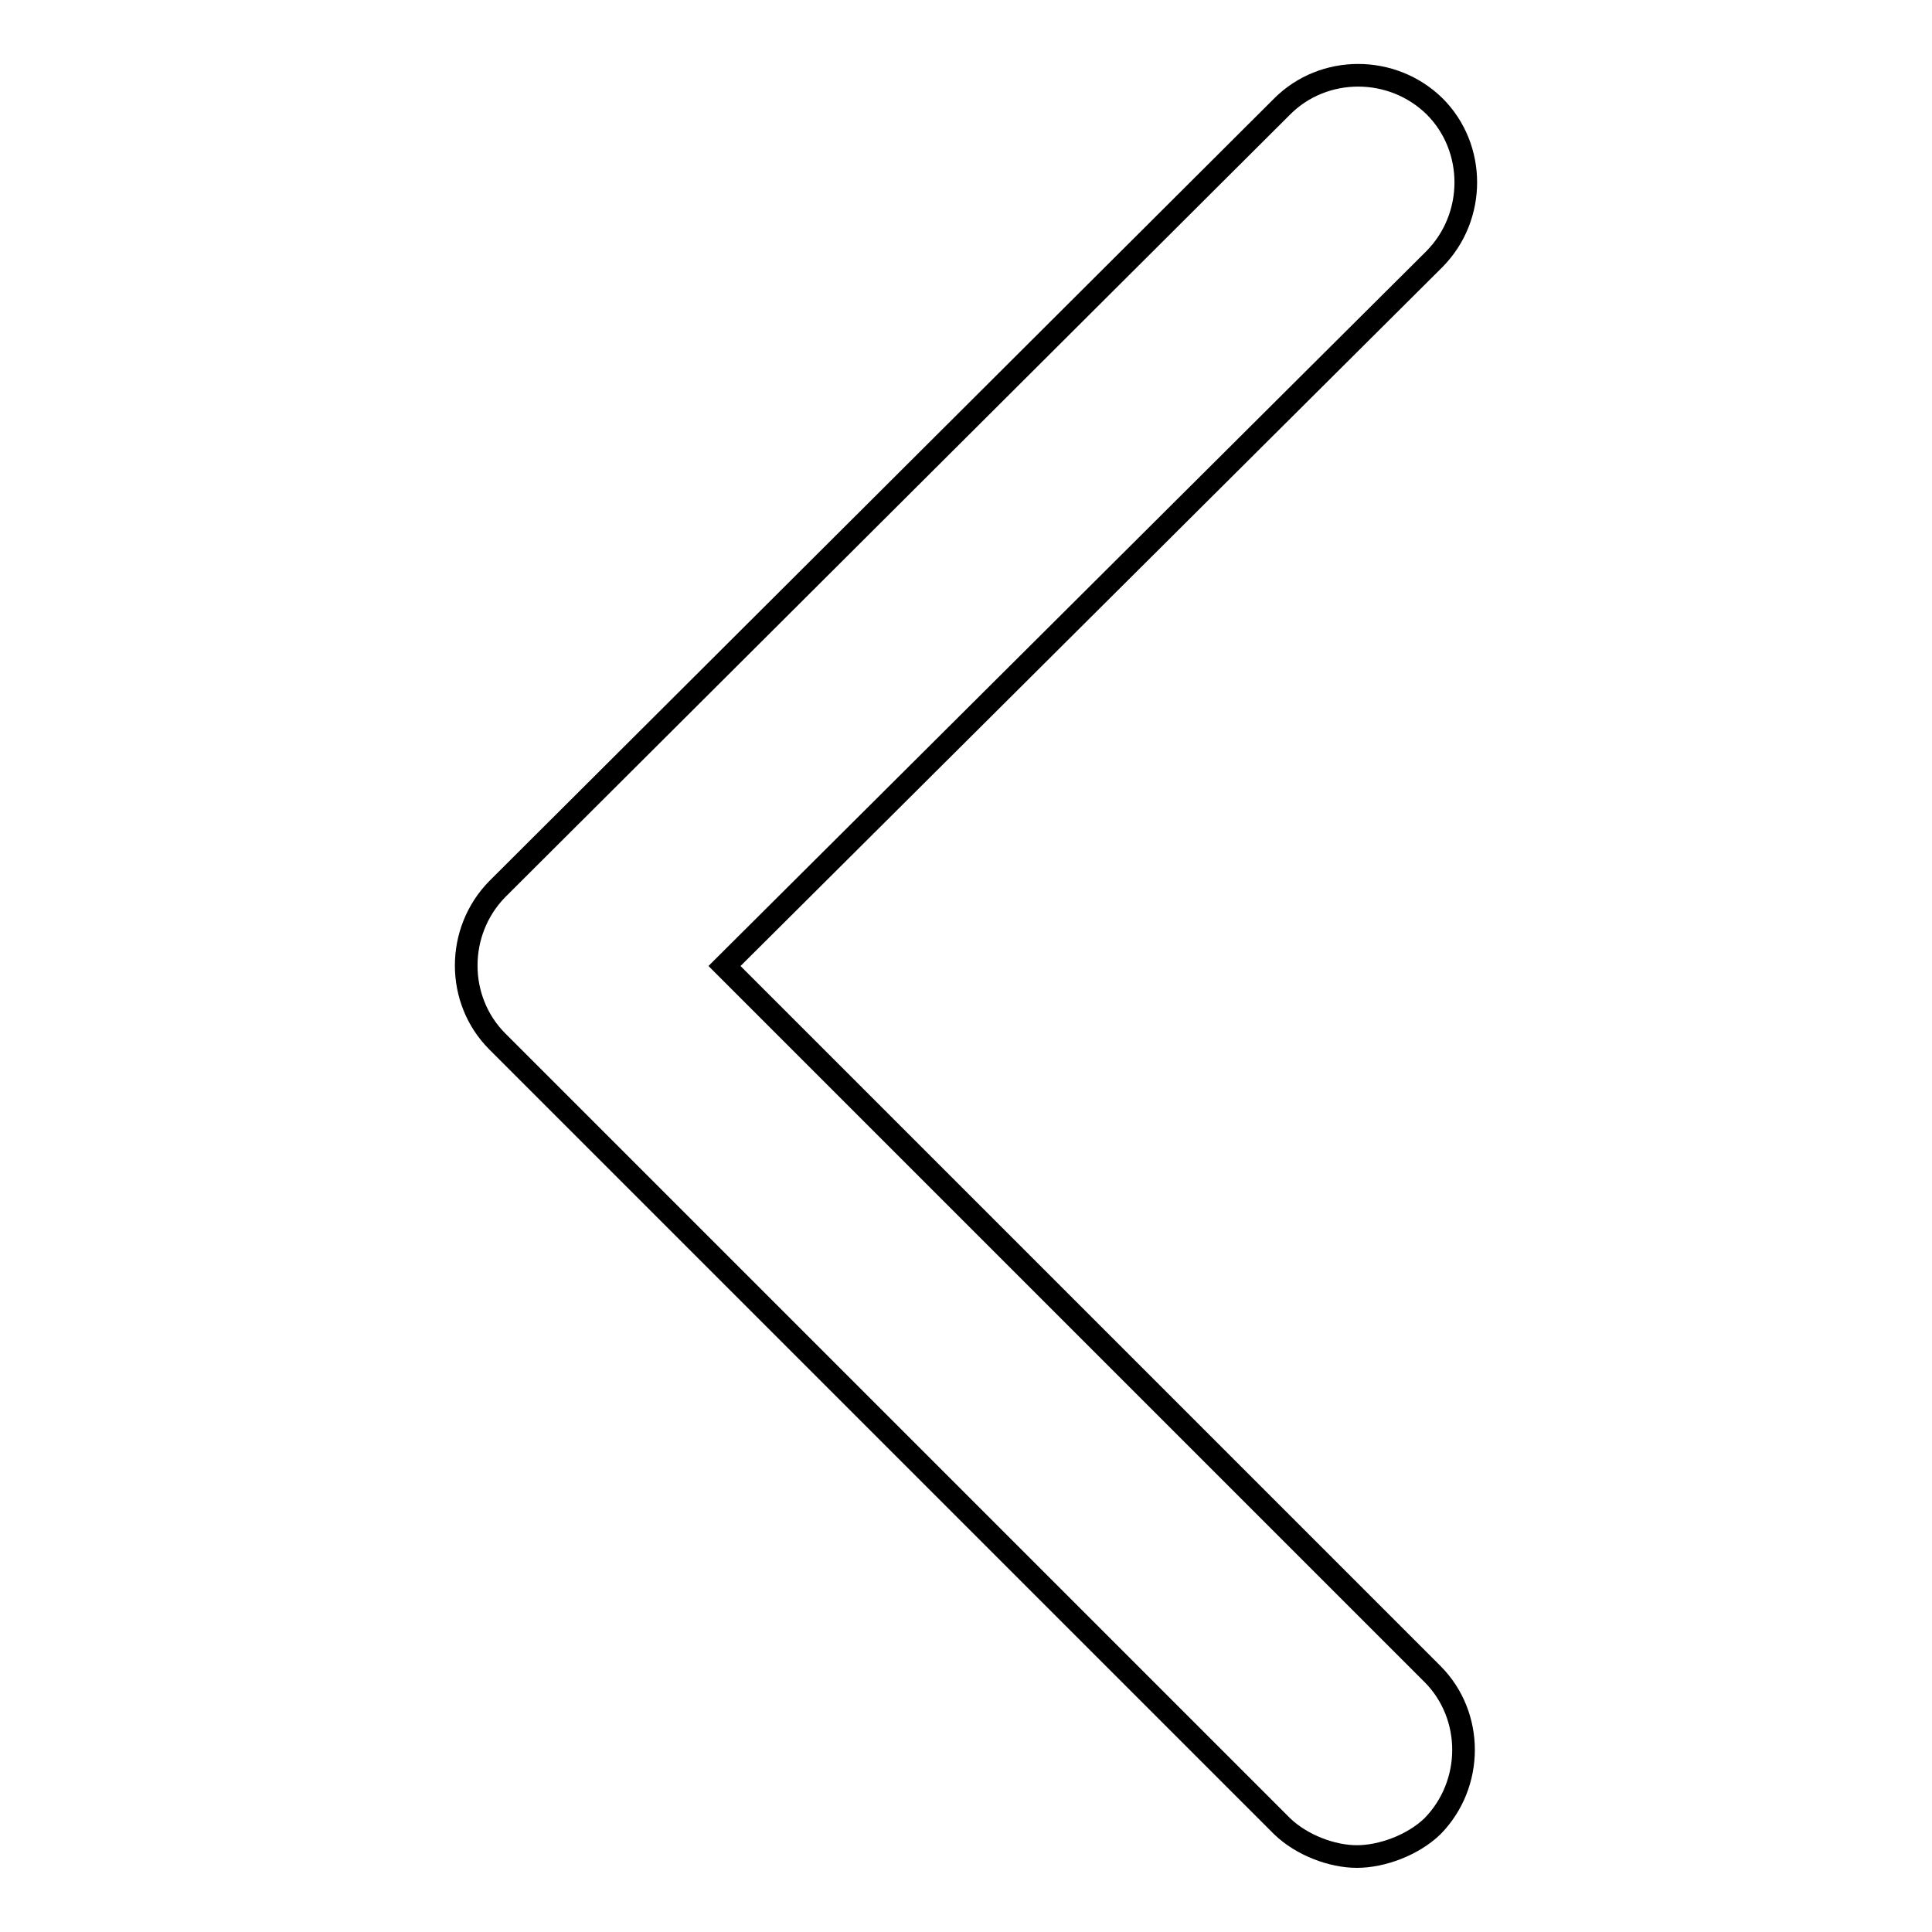 <?xml version="1.0" encoding="utf-8"?>
<!-- Svg Vector Icons : http://www.onlinewebfonts.com/icon -->
<!DOCTYPE svg PUBLIC "-//W3C//DTD SVG 1.1//EN" "http://www.w3.org/Graphics/SVG/1.1/DTD/svg11.dtd">
<svg version="1.1" xmlns="http://www.w3.org/2000/svg" xmlns:xlink="http://www.w3.org/1999/xlink" x="0px" y="0px" viewBox="0 0 256 256" enable-background="new 0 0 256 256" xml:space="preserve">
<g><g><path stroke-width="3" fill-opacity="0" stroke="#000000"  d="M179.8,246c-3.3,0-7.3-1.5-9.9-4l-104-104c-5.5-5.5-5.5-14.6,0-20.2l104-103.7c5.5-5.5,14.6-5.5,20.2,0c5.5,5.5,5.5,14.6,0,20.2L96,128l93.8,93.8c5.5,5.5,5.5,14.6,0,20.2C187.2,244.5,183.1,246,179.8,246z"/></g></g>
</svg>